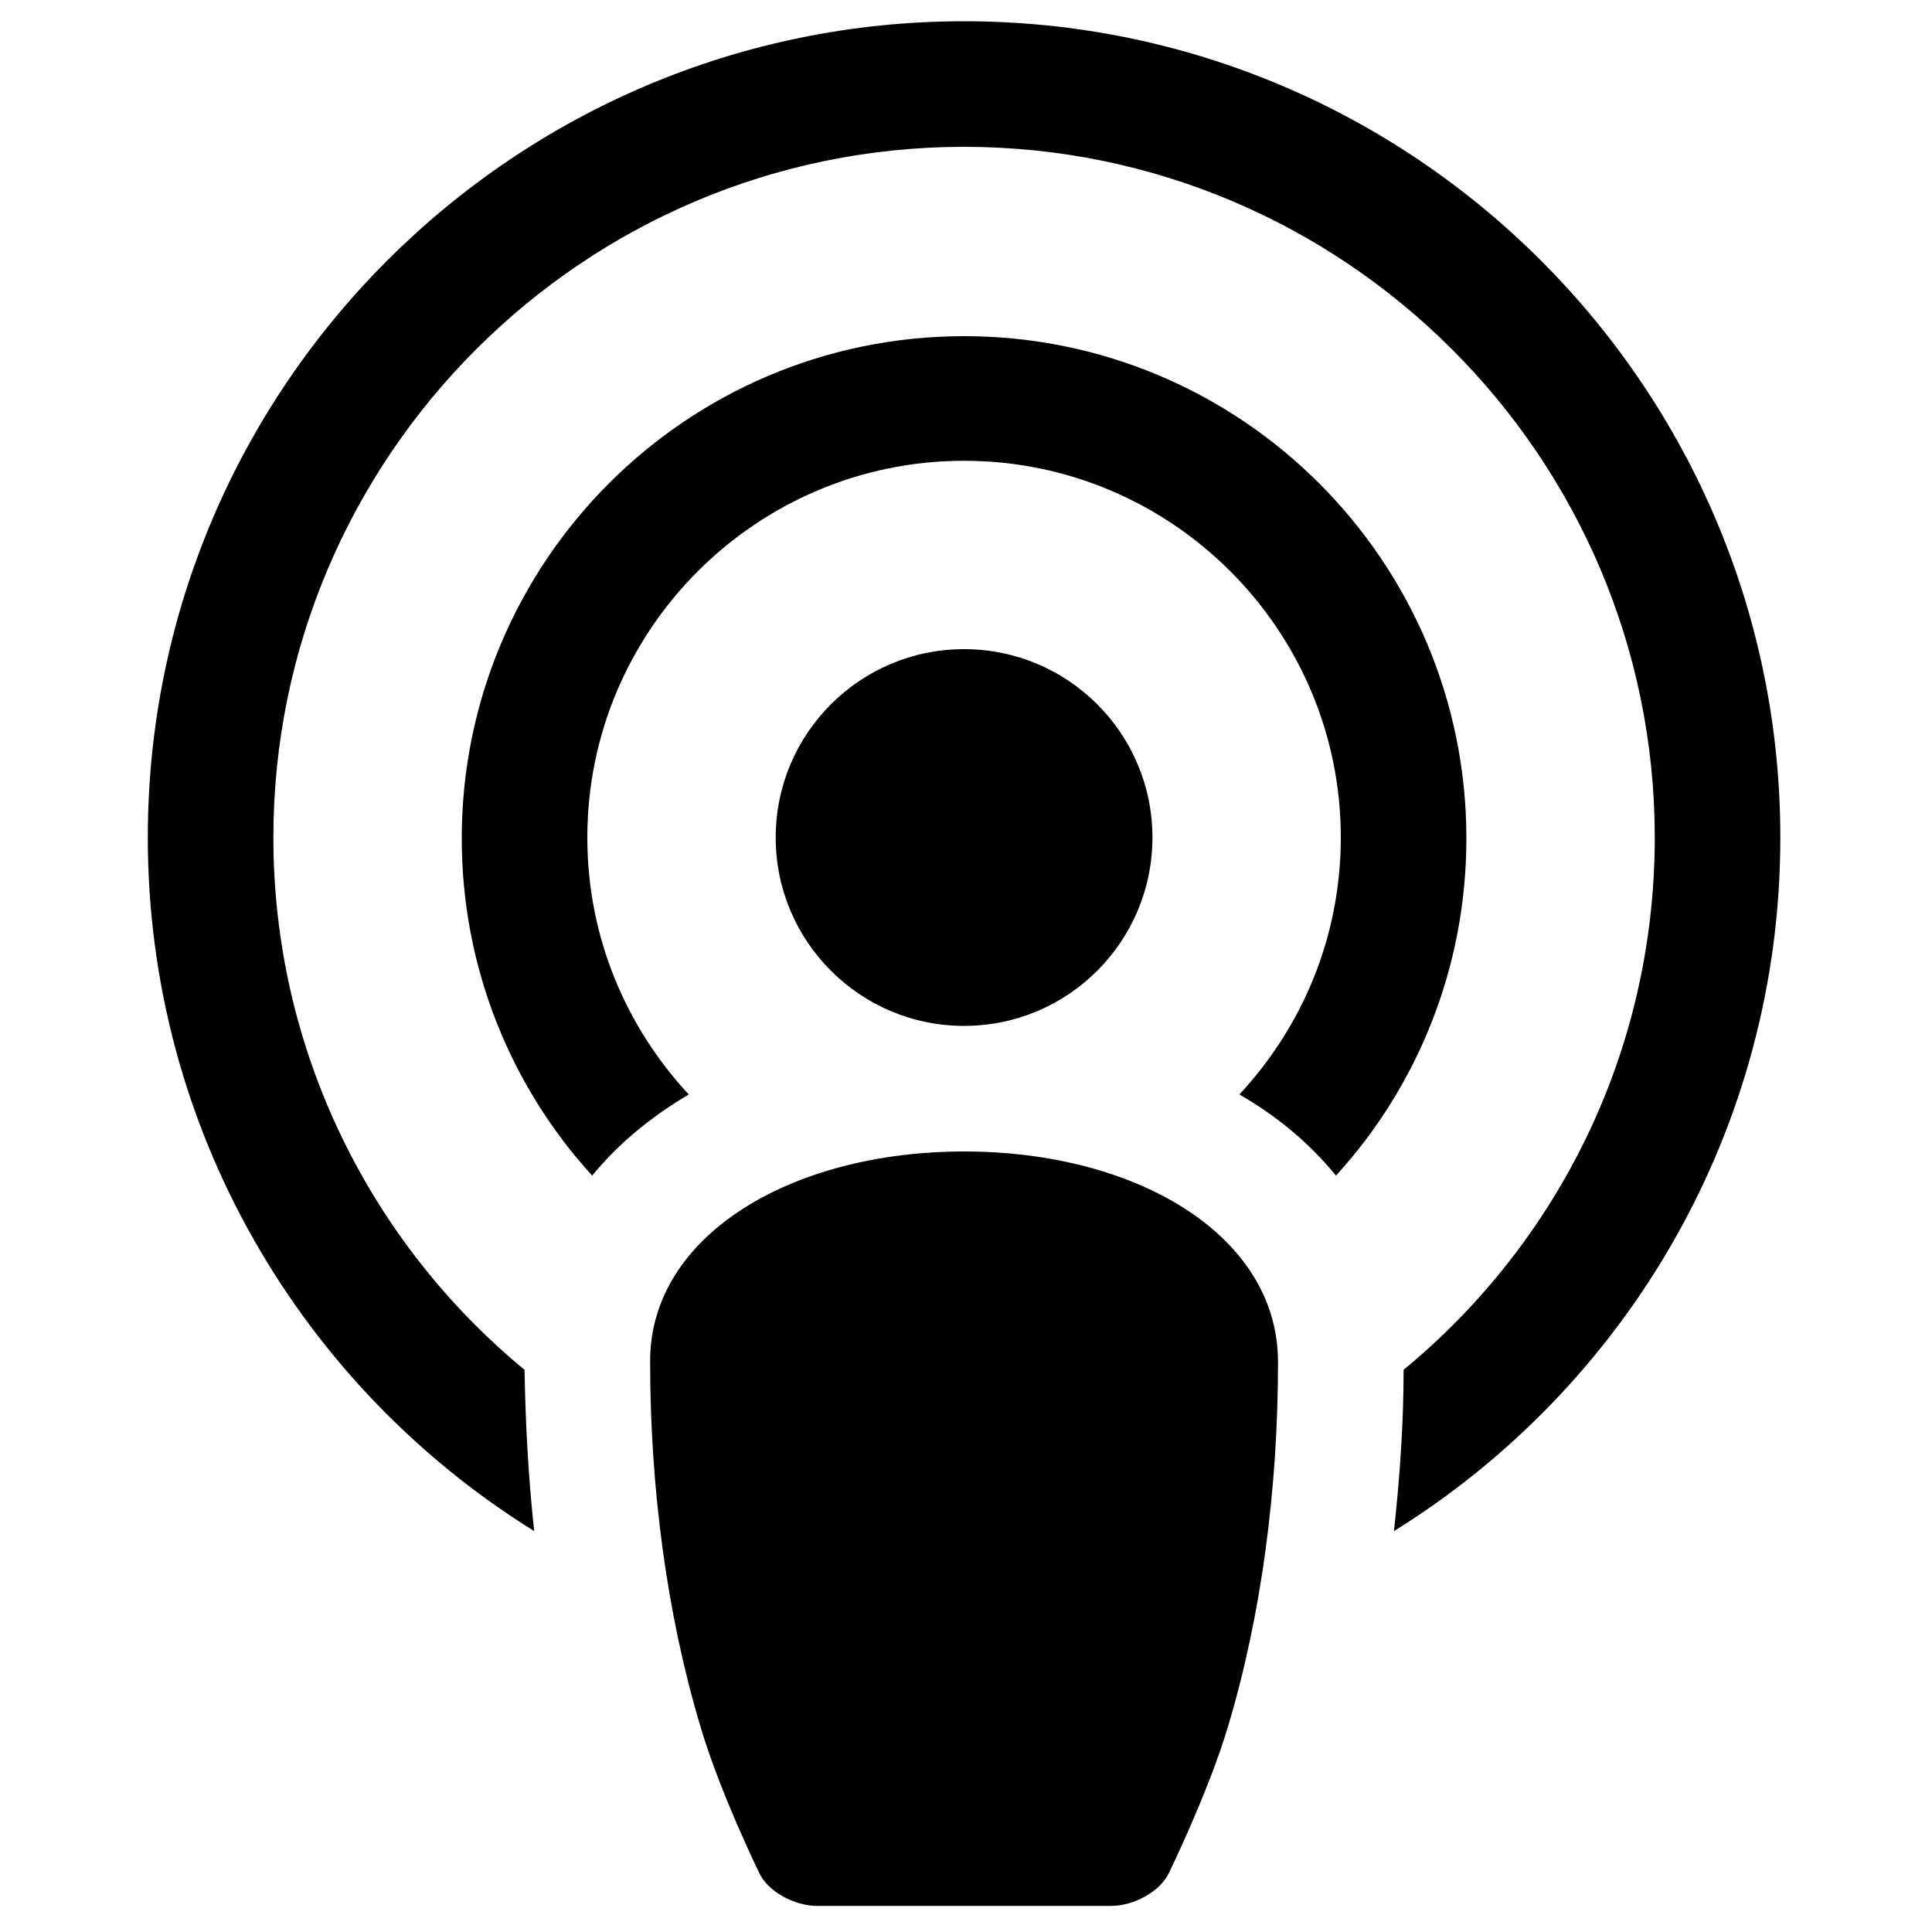 <?xml version="1.0" encoding="UTF-8"?>
<svg xmlns="http://www.w3.org/2000/svg" width="50" height="50" viewBox="0 0 50 50" fill="none">
  <path d="M24.95 29.8C20.475 29.8 16.825 31.975 16.825 35.225C16.825 38.475 17.25 41.75 18.125 44.675C18.625 46.375 19.65 48.475 19.65 48.475C19.875 48.95 20.55 49.325 21.15 49.325H28.75C29.35 49.325 30.025 48.95 30.25 48.475C30.25 48.475 31.275 46.375 31.775 44.7C32.65 41.8 33.075 38.5 33.075 35.25C33.075 31.975 29.425 29.8 24.95 29.8Z" fill="#010101"></path>
  <path d="M24.95 26.55C27.643 26.55 29.825 24.367 29.825 21.675C29.825 18.983 27.643 16.8 24.95 16.8C22.258 16.8 20.075 18.983 20.075 21.675C20.075 24.367 22.258 26.55 24.95 26.55Z" fill="#010101"></path>
  <path d="M24.95 0.55C13.3 0.55 3.825 10.025 3.825 21.675C3.825 29.25 7.825 35.9 13.825 39.625C13.675 38.25 13.6 36.875 13.575 35.45C9.6 32.175 7.075 27.2 7.075 21.675C7.075 11.825 15.1 3.8 24.95 3.8C34.8 3.8 42.825 11.825 42.825 21.675C42.825 27.225 40.3 32.175 36.325 35.45C36.325 36.85 36.225 38.25 36.075 39.625C42.075 35.9 46.075 29.25 46.075 21.675C46.075 10.025 36.6 0.55 24.95 0.55Z" fill="#010101"></path>
  <path d="M17.825 28.325C16.2 26.575 15.2 24.25 15.2 21.675C15.2 16.3 19.575 11.925 24.95 11.925C30.325 11.925 34.7 16.3 34.7 21.675C34.7 24.25 33.7 26.575 32.075 28.325C33.075 28.9 33.9 29.6 34.575 30.425C36.675 28.125 37.95 25.05 37.95 21.7C37.95 14.525 32.125 8.7 24.95 8.7C17.775 8.7 11.95 14.525 11.95 21.7C11.95 25.05 13.225 28.125 15.325 30.425C16 29.6 16.85 28.9 17.825 28.325Z" fill="#010101"></path>
</svg>
